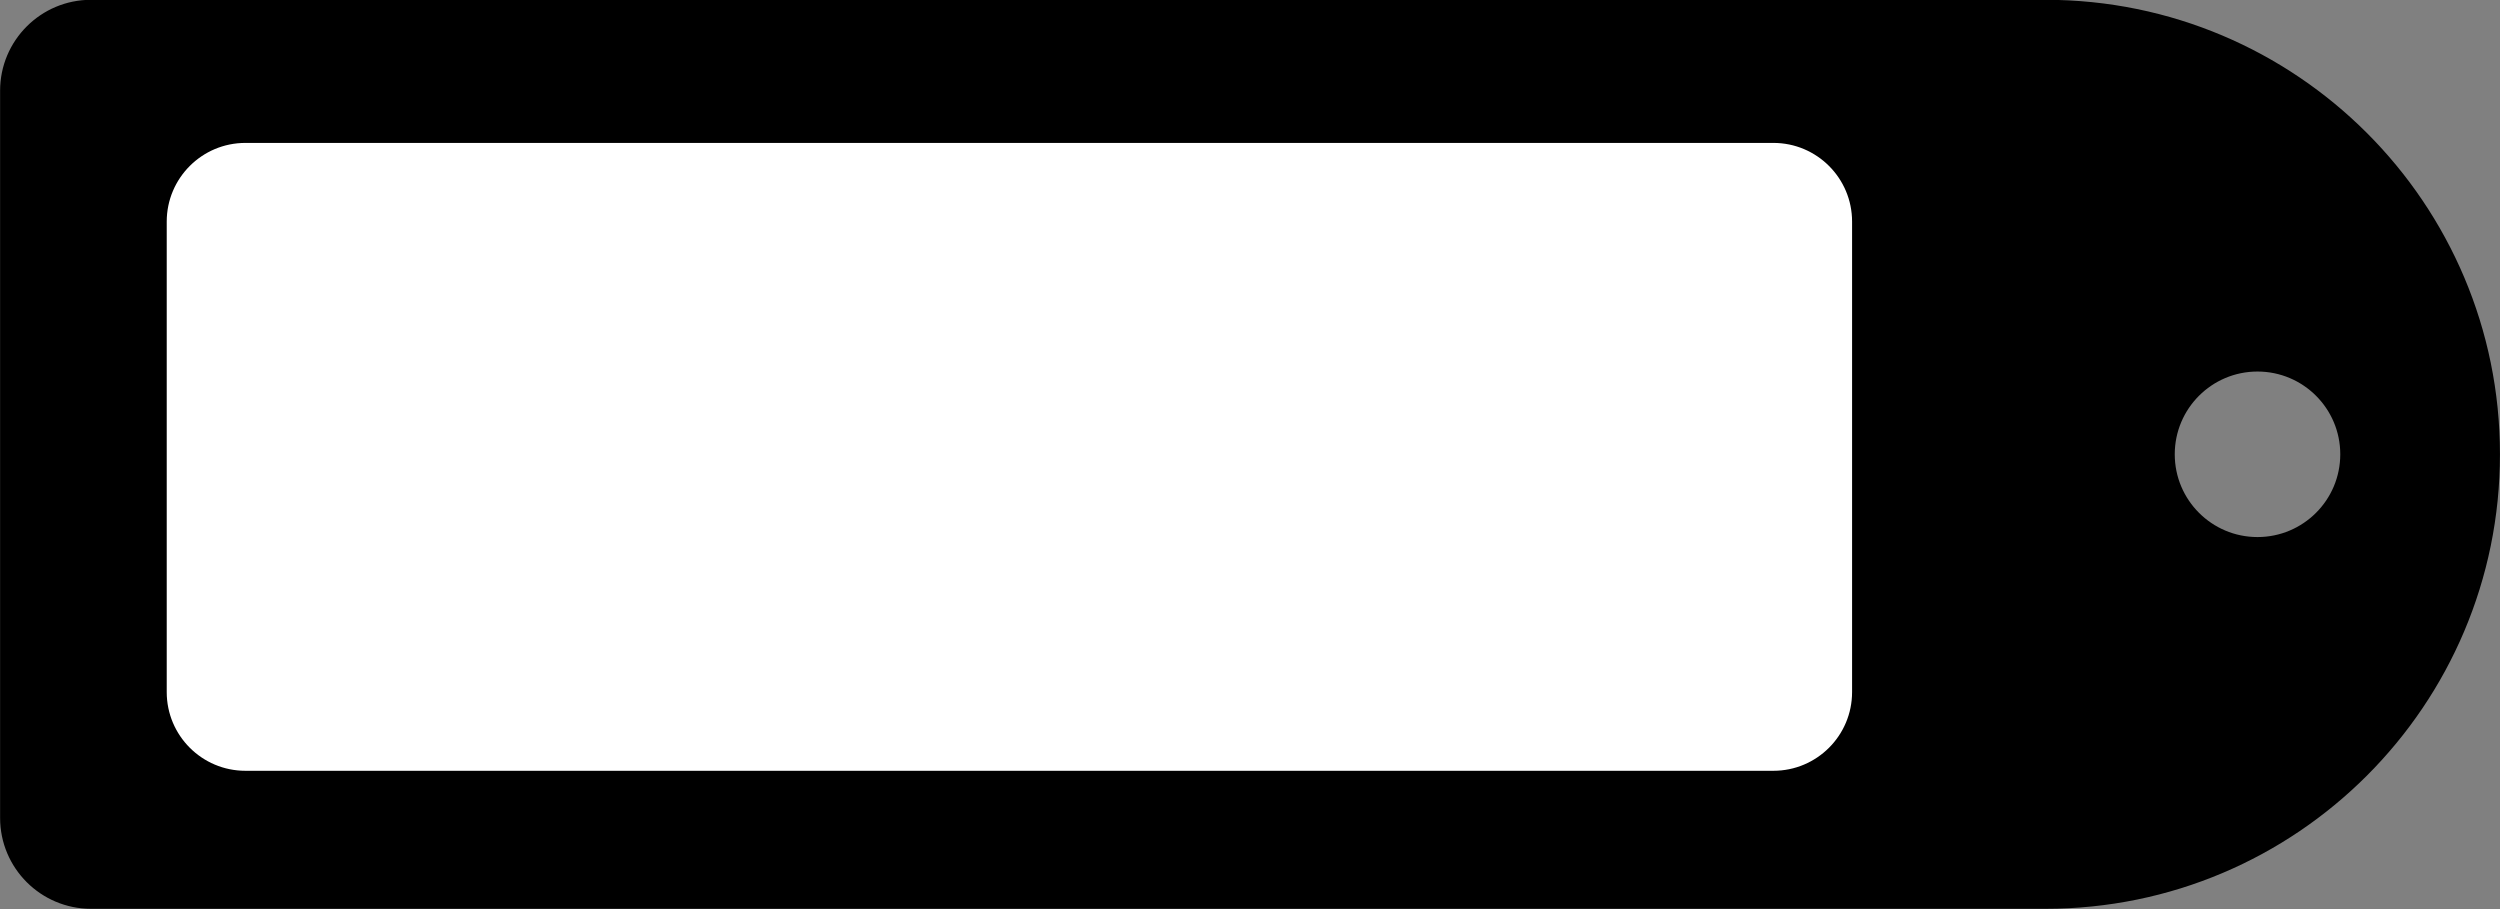 <?xml version="1.0" encoding="UTF-8" standalone="no"?><svg xmlns="http://www.w3.org/2000/svg" xmlns:xlink="http://www.w3.org/1999/xlink" fill="#000000" height="198.9" preserveAspectRatio="xMidYMid meet" version="1" viewBox="26.8 49.4 546.9 198.9" width="546.9" zoomAndPan="magnify"><rect x="26.8" y="49.4" width="546.9" height="198.9" fill="#808080" stroke="none"/><g id="change1_1"><path d="M474.264,49.356H46.712c-10.985,0-19.891,8.905-19.891,19.89V228.32c0,10.985,8.905,19.89,19.891,19.89 h427.552c54.913,0,99.428-44.515,99.428-99.427v0C573.692,93.87,529.177,49.356,474.264,49.356z M520.652,166.887 c-9.999,0-18.104-8.105-18.104-18.105c0-9.999,8.105-18.105,18.104-18.105c9.999,0,18.106,8.105,18.106,18.105 C538.757,158.782,530.651,166.887,520.652,166.887z" fill="#000000"/></g><g id="change2_1"><path d="M414.744,218.018H80.49c-9.509,0-17.217-7.708-17.217-17.217V97.881c0-9.509,7.708-17.217,17.217-17.217 h334.254c9.509,0,17.217,7.708,17.217,17.217v102.92C431.961,210.31,424.253,218.018,414.744,218.018z" fill="#ffffff"/></g></svg>